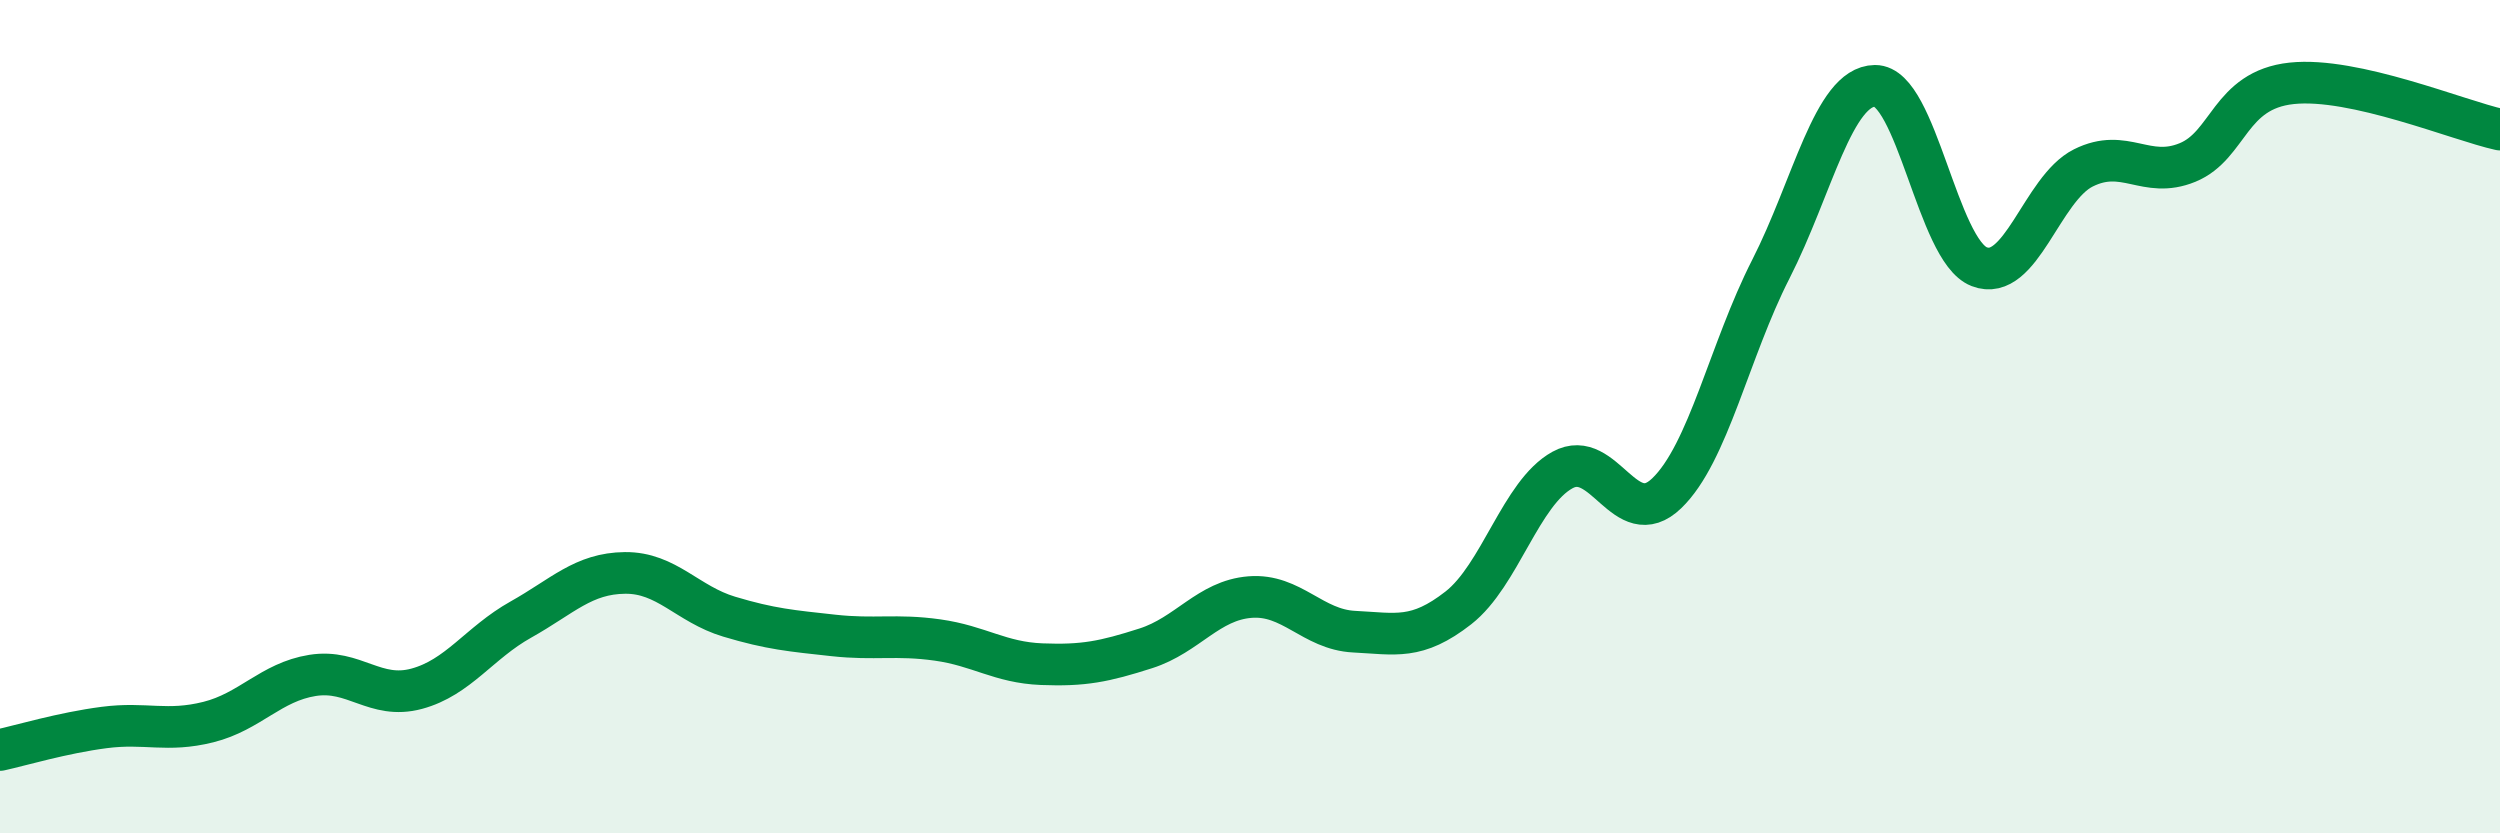 
    <svg width="60" height="20" viewBox="0 0 60 20" xmlns="http://www.w3.org/2000/svg">
      <path
        d="M 0,18 C 0.5,17.89 1.5,17.59 2.5,17.46 C 3.5,17.33 4,17.58 5,17.33 C 6,17.08 6.5,16.37 7.5,16.21 C 8.5,16.05 9,16.8 10,16.53 C 11,16.26 11.5,15.43 12.5,14.87 C 13.5,14.31 14,13.76 15,13.75 C 16,13.74 16.5,14.5 17.5,14.8 C 18.5,15.1 19,15.14 20,15.25 C 21,15.36 21.5,15.22 22.5,15.36 C 23.5,15.5 24,15.9 25,15.94 C 26,15.98 26.5,15.88 27.5,15.56 C 28.5,15.24 29,14.41 30,14.33 C 31,14.25 31.5,15.11 32.5,15.16 C 33.5,15.21 34,15.37 35,14.59 C 36,13.81 36.5,11.83 37.5,11.28 C 38.5,10.73 39,12.8 40,11.84 C 41,10.88 41.5,8.42 42.5,6.46 C 43.5,4.5 44,2.07 45,2.06 C 46,2.05 46.5,6.01 47.5,6.4 C 48.5,6.79 49,4.53 50,4.03 C 51,3.53 51.5,4.31 52.5,3.9 C 53.5,3.49 53.5,2.16 55,2 C 56.5,1.84 59,2.89 60,3.11L60 20L0 20Z"
        fill="#008740"
        opacity="0.1"
        stroke-linecap="round"
        stroke-linejoin="round"
      />
      <path
        d="M 0,18 C 0.5,17.89 1.5,17.59 2.5,17.46 C 3.5,17.33 4,17.58 5,17.33 C 6,17.08 6.5,16.37 7.5,16.21 C 8.5,16.05 9,16.8 10,16.53 C 11,16.26 11.5,15.43 12.5,14.87 C 13.5,14.31 14,13.76 15,13.75 C 16,13.74 16.5,14.5 17.5,14.8 C 18.5,15.1 19,15.14 20,15.25 C 21,15.36 21.5,15.22 22.5,15.36 C 23.5,15.5 24,15.9 25,15.94 C 26,15.98 26.5,15.88 27.5,15.56 C 28.5,15.24 29,14.41 30,14.33 C 31,14.25 31.5,15.11 32.5,15.16 C 33.5,15.21 34,15.37 35,14.59 C 36,13.81 36.5,11.83 37.5,11.28 C 38.5,10.73 39,12.8 40,11.84 C 41,10.88 41.5,8.42 42.5,6.46 C 43.5,4.5 44,2.07 45,2.06 C 46,2.05 46.5,6.01 47.5,6.4 C 48.5,6.79 49,4.53 50,4.03 C 51,3.53 51.5,4.31 52.5,3.9 C 53.5,3.49 53.5,2.16 55,2 C 56.5,1.84 59,2.89 60,3.11"
        stroke="#008740"
        stroke-width="1"
        fill="none"
        stroke-linecap="round"
        stroke-linejoin="round"
      />
    </svg>
  